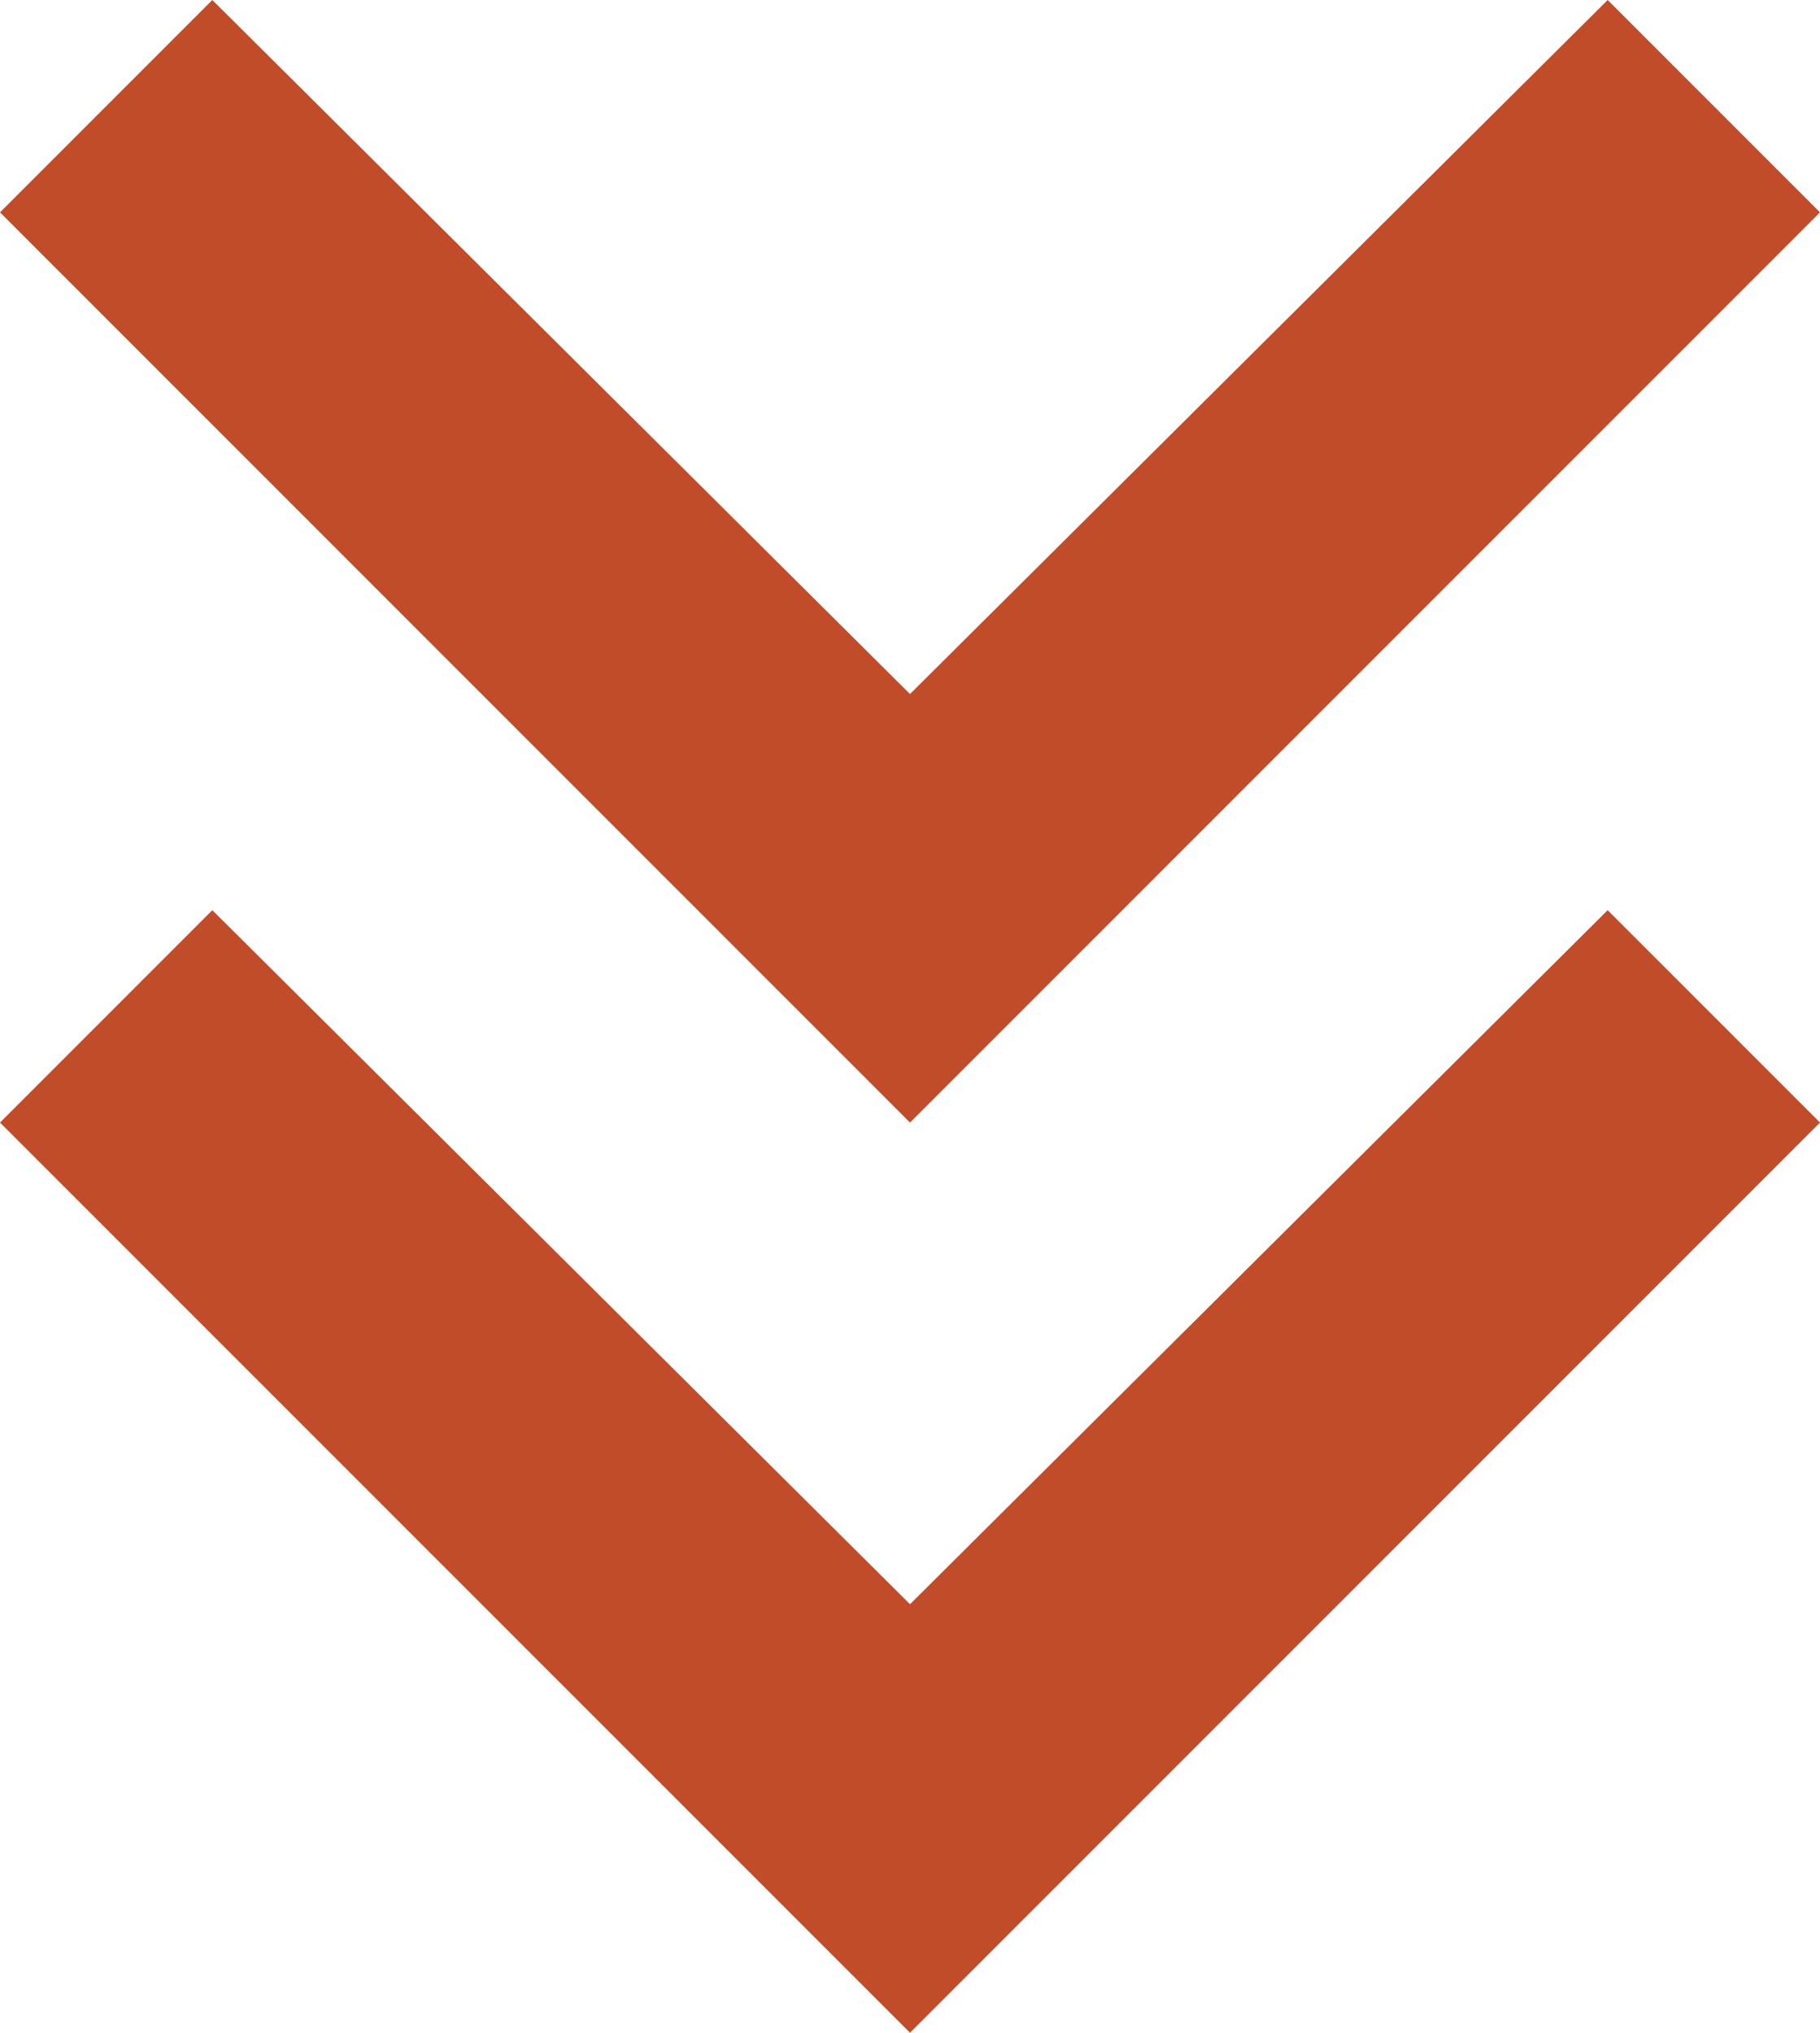 <?xml version="1.0" encoding="UTF-8" standalone="no"?>
<svg
   height="13.4"
   viewBox="0 -960 480 536"
   width="12"
   fill="#1f1f1f"
   version="1.1"
   id="svg1"
   sodipodi:docname="dbl-red.svg"
   inkscape:version="1.4 (e7c3feb1, 2024-10-09)"
   xml:space="preserve"
   xmlns:inkscape="http://www.inkscape.org/namespaces/inkscape"
   xmlns:sodipodi="http://sodipodi.sourceforge.net/DTD/sodipodi-0.dtd"
   xmlns="http://www.w3.org/2000/svg"
   xmlns:svg="http://www.w3.org/2000/svg"><defs
     id="defs1" /><sodipodi:namedview
     id="namedview1"
     pagecolor="#ffffff"
     bordercolor="#000000"
     borderopacity="0.25"
     inkscape:showpageshadow="2"
     inkscape:pageopacity="0.0"
     inkscape:pagecheckerboard="0"
     inkscape:deskcolor="#d1d1d1"
     showgrid="false"
     inkscape:zoom="23.041667"
     inkscape:cx="6.0108498"
     inkscape:cy="6.3797467"
     inkscape:window-width="1440"
     inkscape:window-height="847"
     inkscape:window-x="0"
     inkscape:window-y="25"
     inkscape:window-maximized="1"
     inkscape:current-layer="svg1" /><path
     d="M 240,-424 0,-664 l 56,-56 184,183 184,-183 56,56 z m 0,-240 -240,-240 56,-56 184,183 184,-183 56,56 z"
     id="path1"
     style="fill:#c14c2a;fill-opacity:1" /></svg>

